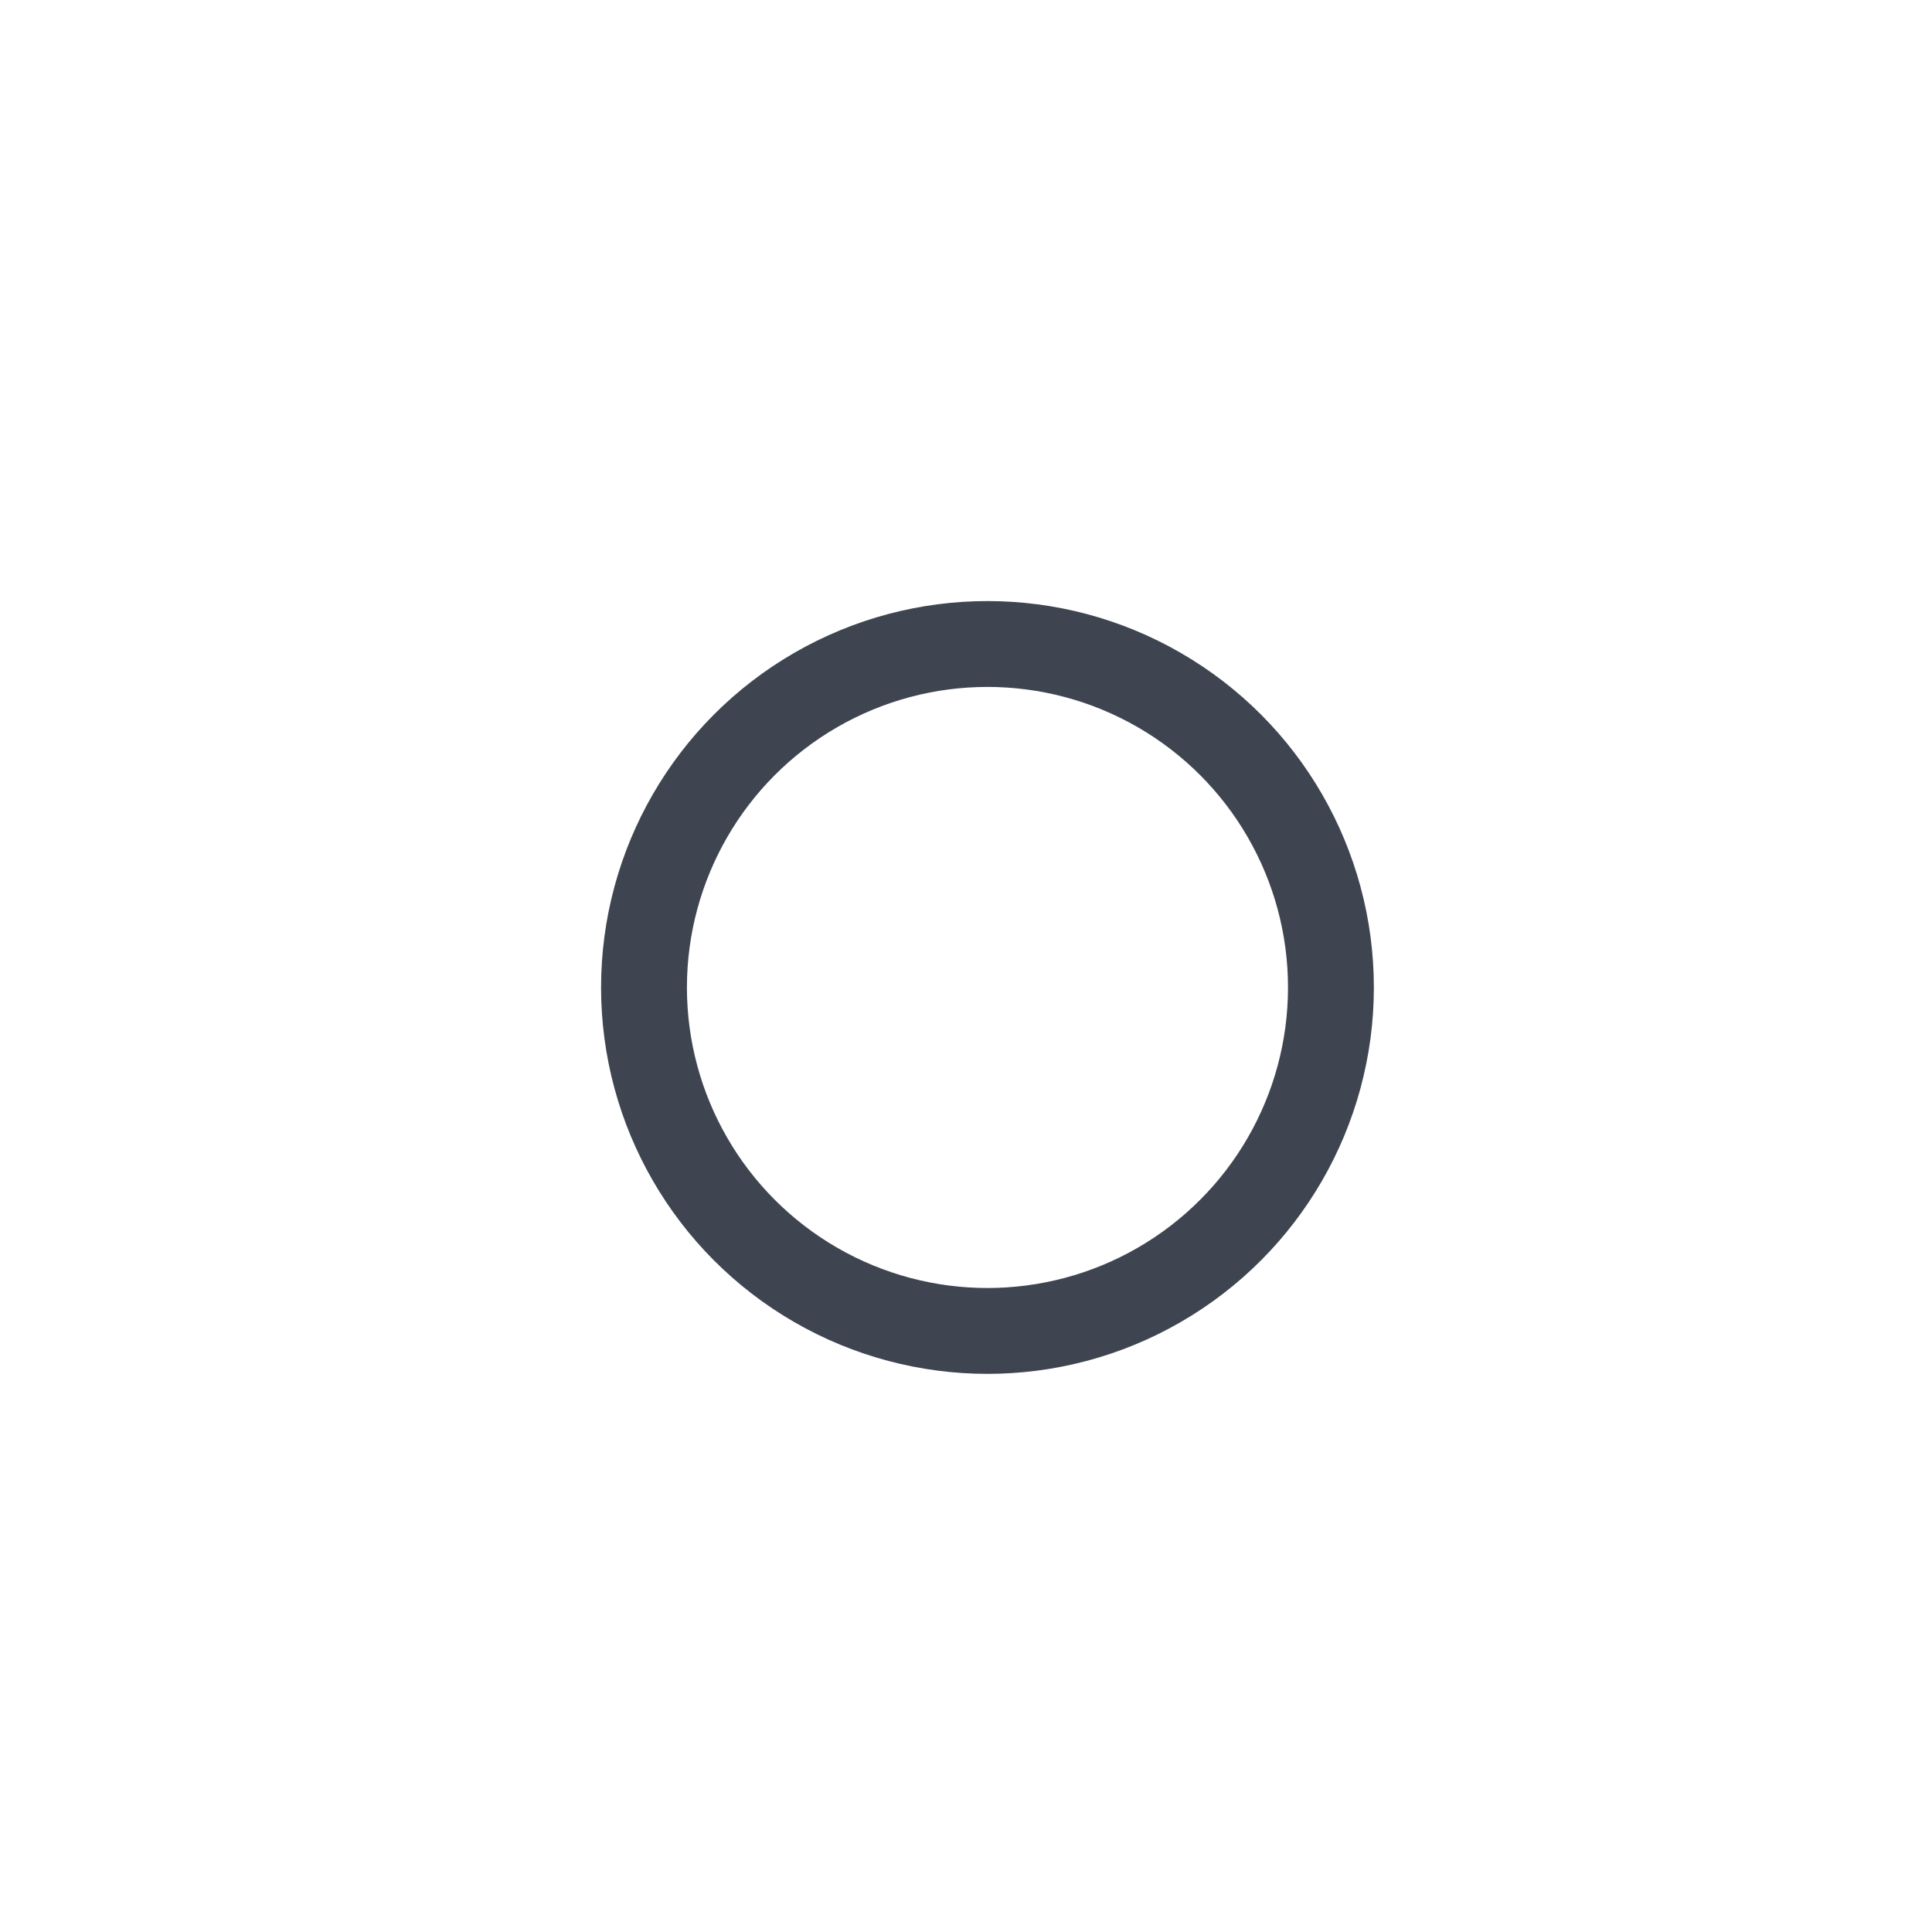 <svg width="45" height="45" viewBox="0 0 45 45" xmlns="http://www.w3.org/2000/svg" stroke="#3f4550">
    <g fill="none" fill-rule="evenodd" transform="translate(1 1)" stroke-width="2">
        <circle cx="22" cy="22" r="6" stroke-opacity="0">
            <animate attributeName="r"
                     begin="1s" dur="2s"
                     values="6;22"
                     calcMode="linear"
                     repeatCount="indefinite" />
            <animate attributeName="stroke-opacity"
                     begin="1s" dur="2s"
                     values="1;0" calcMode="linear"
                     repeatCount="indefinite" />
            <animate attributeName="stroke-width"
                     begin="1s" dur="2s"
                     values="2;0" calcMode="linear"
                     repeatCount="indefinite" />
        </circle>
        <circle cx="22" cy="22" r="6" stroke-opacity="0">
            <animate attributeName="r"
                     begin="2s" dur="2s"
                     values="6;22"
                     calcMode="linear"
                     repeatCount="indefinite" />
            <animate attributeName="stroke-opacity"
                     begin="2s" dur="2s"
                     values="1;0" calcMode="linear"
                     repeatCount="indefinite" />
            <animate attributeName="stroke-width"
                     begin="2s" dur="2s"
                     values="2;0" calcMode="linear"
                     repeatCount="indefinite" />
        </circle>
        <circle cx="22" cy="22" r="8">
            <animate attributeName="r"
                     begin="0s" dur="1s"
                     values="6;1;2;3;4;5;6"
                     calcMode="linear"
                     repeatCount="indefinite" />
        </circle>
    </g>
</svg>